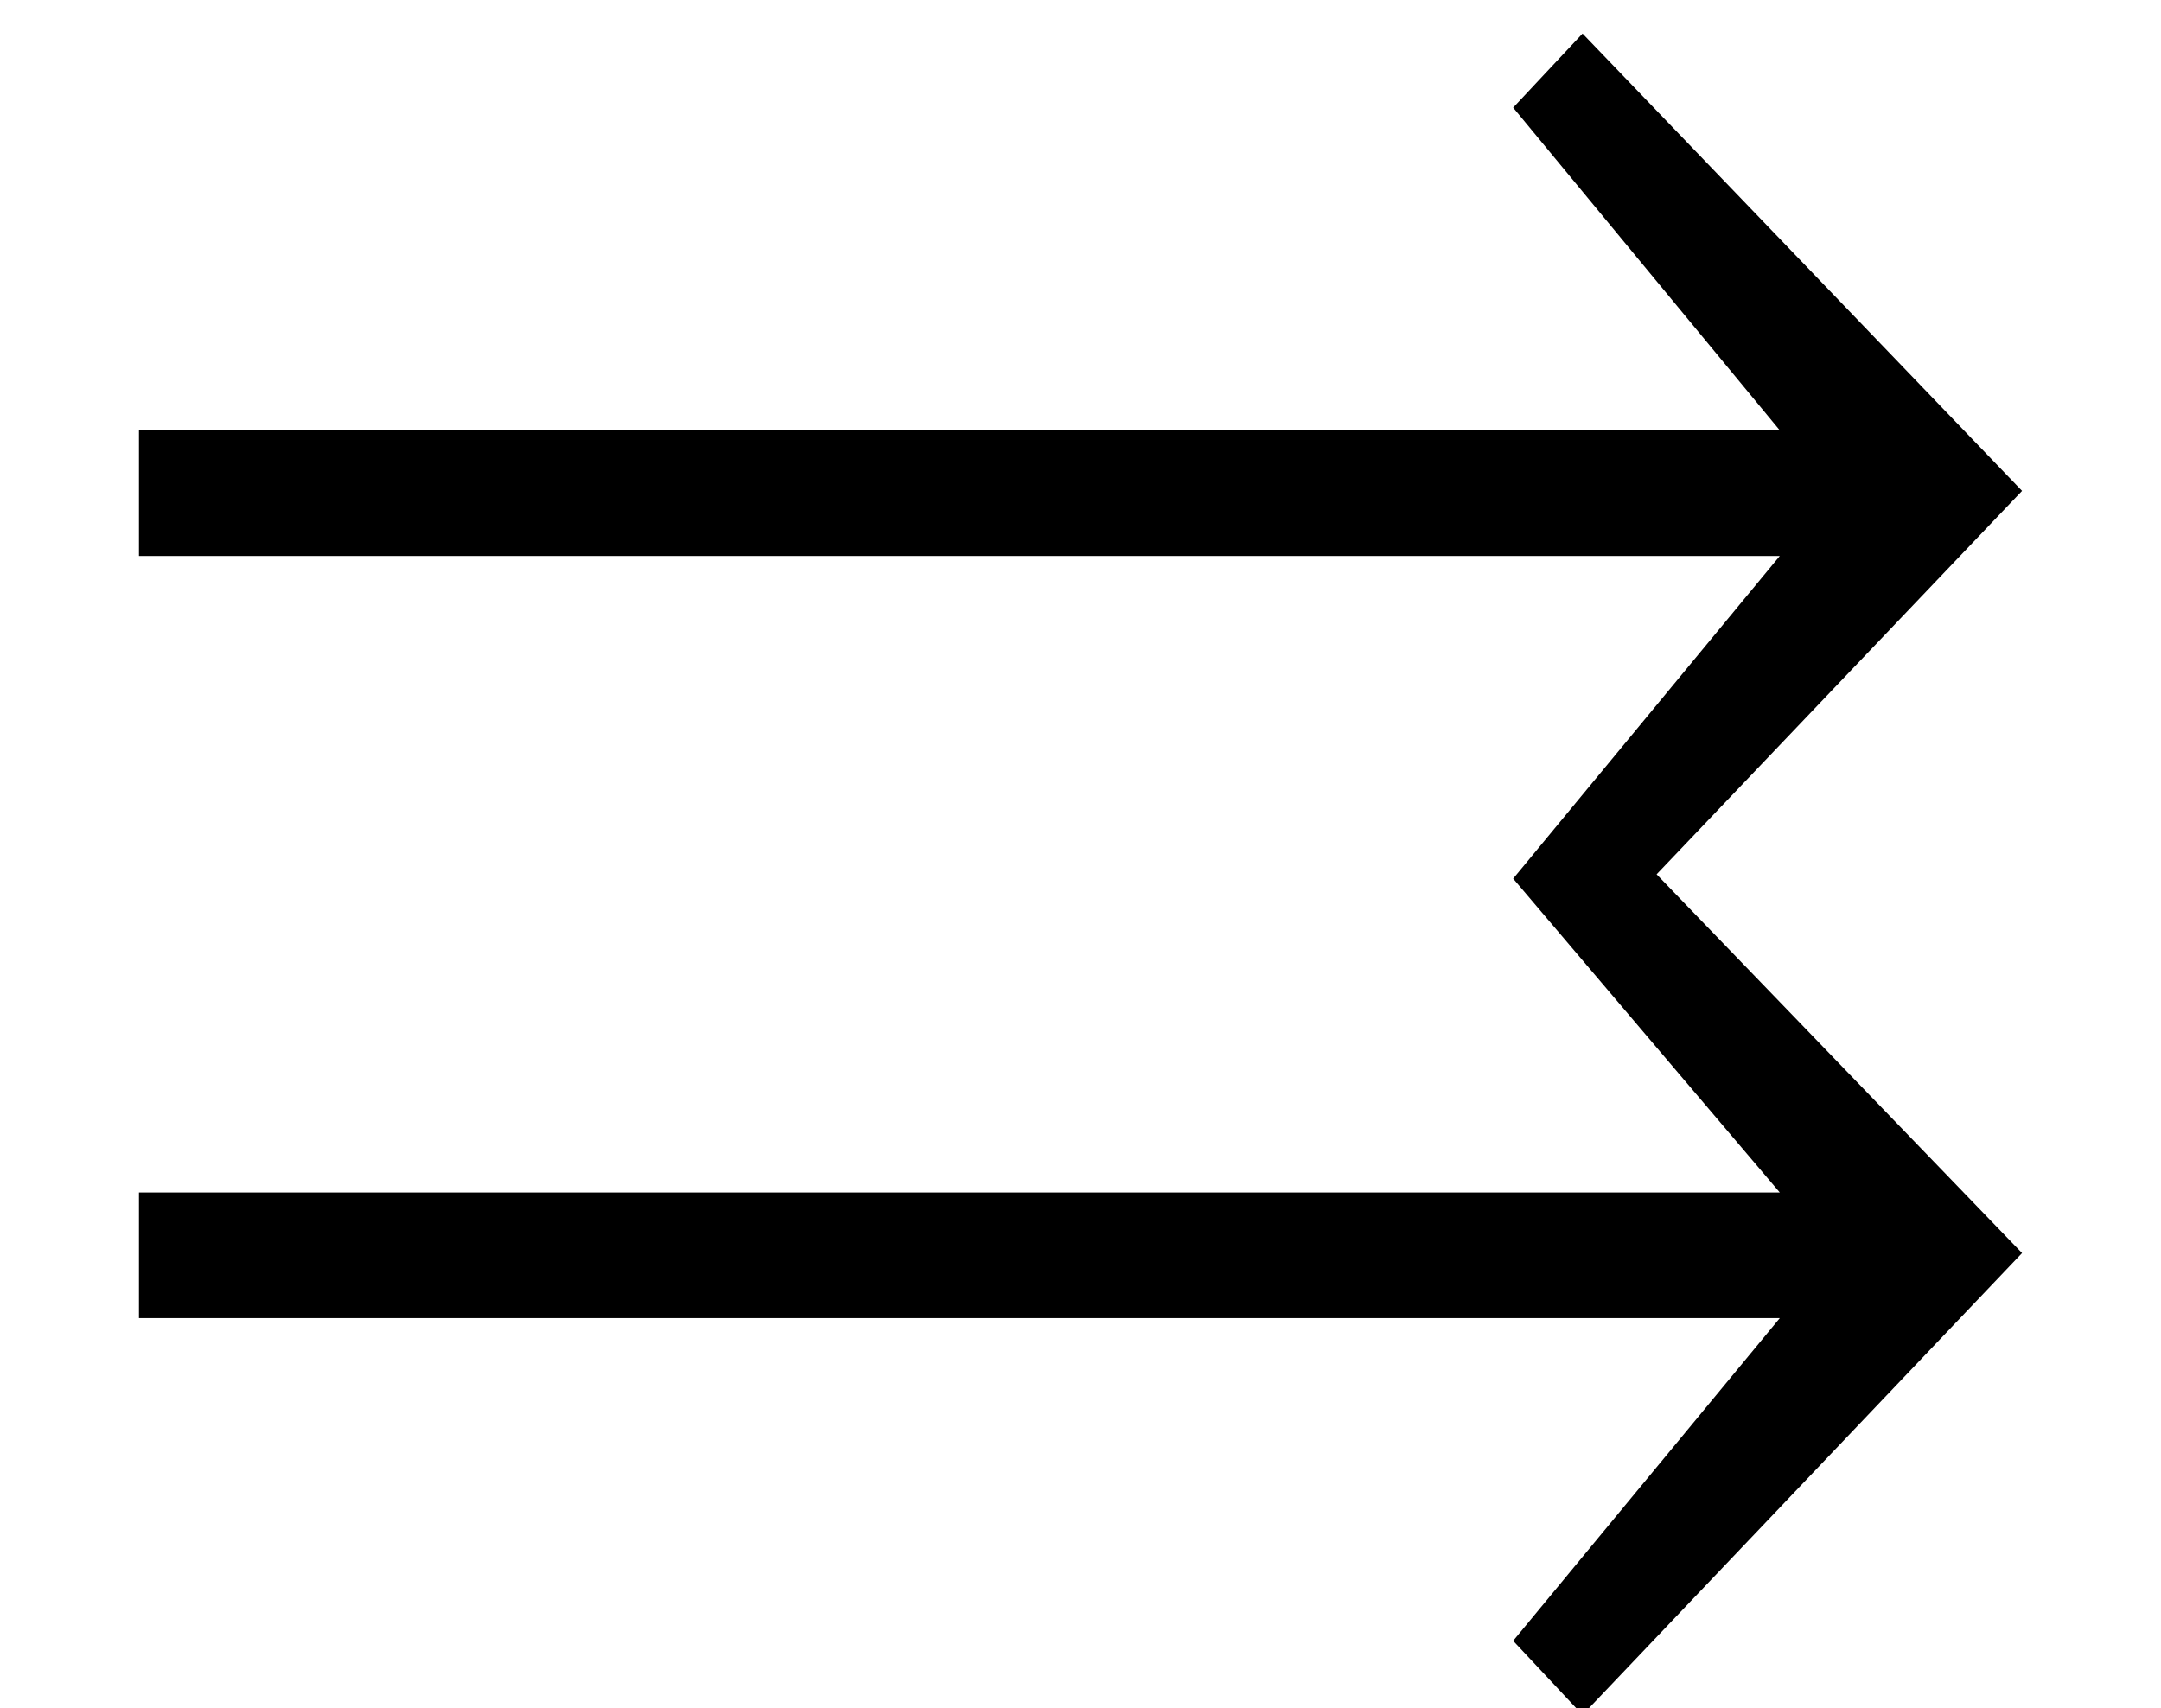 <?xml version='1.0' encoding='UTF-8'?>
<!-- This file was generated by dvisvgm 2.8.2 -->
<svg version='1.1' xmlns='http://www.w3.org/2000/svg' xmlns:xlink='http://www.w3.org/1999/xlink' width='11.525pt' height='9.11pt' viewBox='56.413 58.018 11.525 9.11'>
<defs>
<path id='g0-19' d='M10.784-1.052L8.835-3.072L10.784-5.117L8.44-7.556L8.07-7.161L9.492-5.44H.741V-4.77H9.492L8.07-3.049L9.492-1.375H.741V-.705H9.492L8.07 1.016L8.44 1.411L10.784-1.052Z'/>
</defs>
<g id='page1'>
<use x='56.413' y='65.753' xlink:href='#g0-19'/>
</g>
</svg>